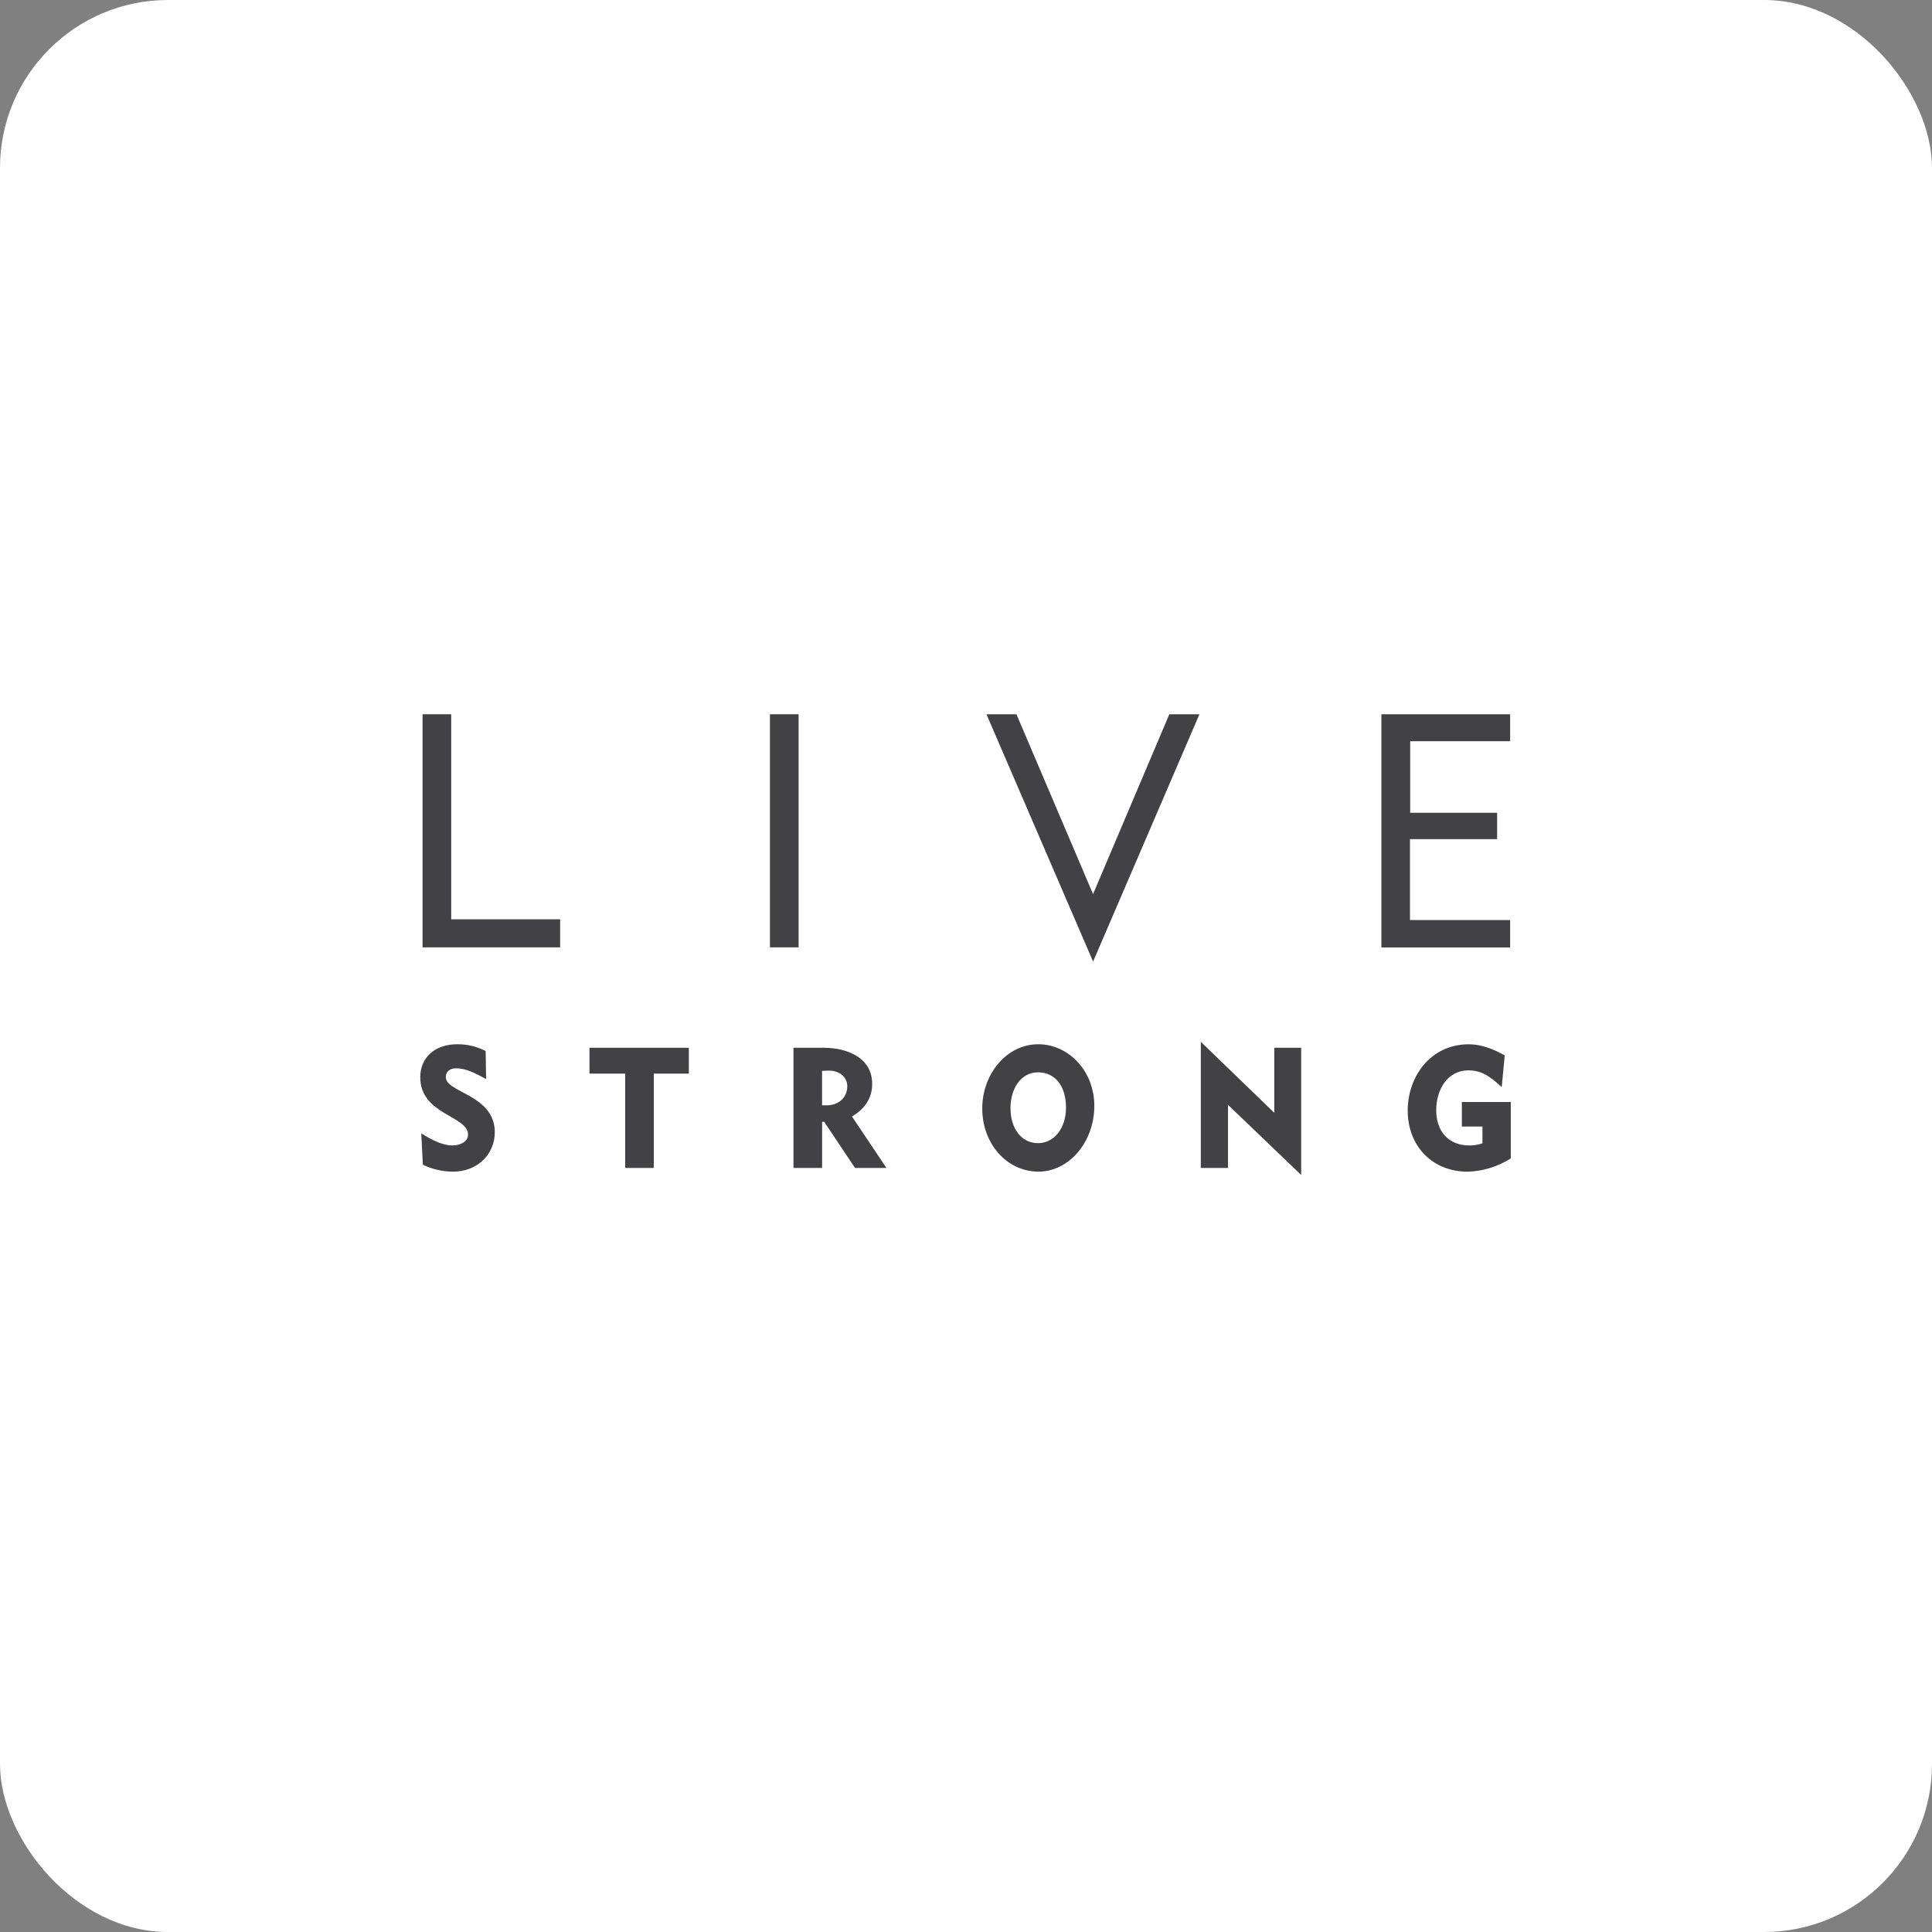 <?xml version="1.0" encoding="UTF-8"?>
<svg width="46px" height="46px" viewBox="0 0 46 46" version="1.1" xmlns="http://www.w3.org/2000/svg" xmlns:xlink="http://www.w3.org/1999/xlink">
    <rect x="0" y="0" width="46" height="46" fill="#808080" stroke="none"/>
    <!-- Generator: Sketch 51.3 (57544) - http://www.bohemiancoding.com/sketch -->
    <desc>Created with Sketch.</desc>
    <defs></defs>
    <g id="Page-5" stroke="none" stroke-width="1" fill="none" fill-rule="evenodd">
        <g id="livestrong" fill-rule="nonzero">
            <rect id="Rectangle-17-Copy-6" fill="#FFFFFF" x="0" y="0" width="46" height="46" rx="4"></rect>
            <g id="livestrong_logo_horizontal" opacity="0.9" transform="translate(10, 17)" fill="#2E2E30">
                <path d="M14.714,8.532 C14.306,8.532 14.059,8.922 14.059,9.384 C14.059,9.869 14.32,10.218 14.714,10.218 C15.108,10.218 15.381,9.851 15.381,9.373 C15.381,8.857 15.123,8.532 14.714,8.532 Z M9.74,8.491 C9.687,8.491 9.627,8.496 9.573,8.496 L9.573,9.317 L9.689,9.317 C9.927,9.317 10.173,9.165 10.173,8.862 C10.175,8.642 9.981,8.491 9.74,8.491 L9.74,8.491 Z M0.78,10.896 C0.534,10.895 0.292,10.839 0.068,10.732 L0.03,9.984 C0.133,10.045 0.466,10.272 0.773,10.272 C0.984,10.272 1.144,10.166 1.144,10.018 C1.144,9.559 0.006,9.546 0.006,8.648 C0.006,8.181 0.353,7.863 0.886,7.863 C1.121,7.861 1.352,7.916 1.563,8.024 L1.574,8.691 C1.301,8.546 1.092,8.436 0.858,8.436 C0.713,8.436 0.615,8.513 0.615,8.647 C0.615,9.02 1.781,9.059 1.781,9.962 C1.779,10.464 1.39,10.897 0.779,10.897 L0.78,10.896 Z M6.403,8.563 L5.566,8.563 L5.566,10.809 L4.885,10.809 L4.885,8.563 L4.035,8.563 L4.035,7.947 L6.401,7.947 L6.401,8.563 L6.403,8.563 Z M10.358,10.809 L9.623,9.709 L9.574,9.709 L9.574,10.809 L8.892,10.809 L8.892,7.947 L9.611,7.947 C10.173,7.947 10.766,8.182 10.766,8.807 C10.766,9.159 10.578,9.412 10.285,9.583 L11.107,10.809 L10.357,10.809 L10.358,10.809 Z M14.723,10.896 C13.984,10.896 13.387,10.245 13.387,9.39 C13.387,8.575 13.965,7.863 14.72,7.863 C15.438,7.863 16.055,8.494 16.055,9.329 C16.055,10.206 15.441,10.897 14.723,10.897 L14.723,10.896 Z M20.981,10.976 L19.238,9.305 L19.238,10.809 L18.591,10.809 L18.591,7.805 L20.34,9.495 L20.34,7.947 L20.981,7.947 L20.981,10.977 L20.981,10.976 Z M25.974,10.58 C25.663,10.777 25.308,10.887 24.944,10.897 C24.104,10.897 23.517,10.289 23.517,9.44 C23.517,8.623 24.069,7.864 24.968,7.864 C25.267,7.864 25.54,7.97 25.827,8.127 L25.755,8.884 C25.452,8.603 25.254,8.485 24.959,8.485 C24.475,8.485 24.196,8.93 24.196,9.434 C24.196,9.939 24.491,10.273 24.986,10.273 C25.091,10.274 25.196,10.257 25.296,10.222 L25.296,9.822 L24.806,9.822 L24.806,9.239 L25.971,9.239 L25.971,10.58 L25.974,10.58 Z" id="Shape"></path>
                <polygon id="Path" points="3.337 5.556 0.061 5.556 0.061 0.006 0.743 0.006 0.743 4.888 3.337 4.888"></polygon>
                <polygon id="Path" points="9.014 5.556 8.332 5.556 8.332 0.006 9.014 0.006 9.014 5.558"></polygon>
                <polygon id="Path" points="16.026 5.895 13.487 0.006 14.201 0.006 16.025 4.288 17.841 0.006 18.558 0.006"></polygon>
                <polygon id="Path" points="25.96 0.648 23.576 0.648 23.576 2.352 25.646 2.352 25.646 2.98 23.571 2.98 23.571 4.906 25.956 4.906 25.956 5.558 22.89 5.558 22.89 0.006 25.956 0.006 25.956 0.651"></polygon>
            </g>
        </g>
    </g>
</svg>
